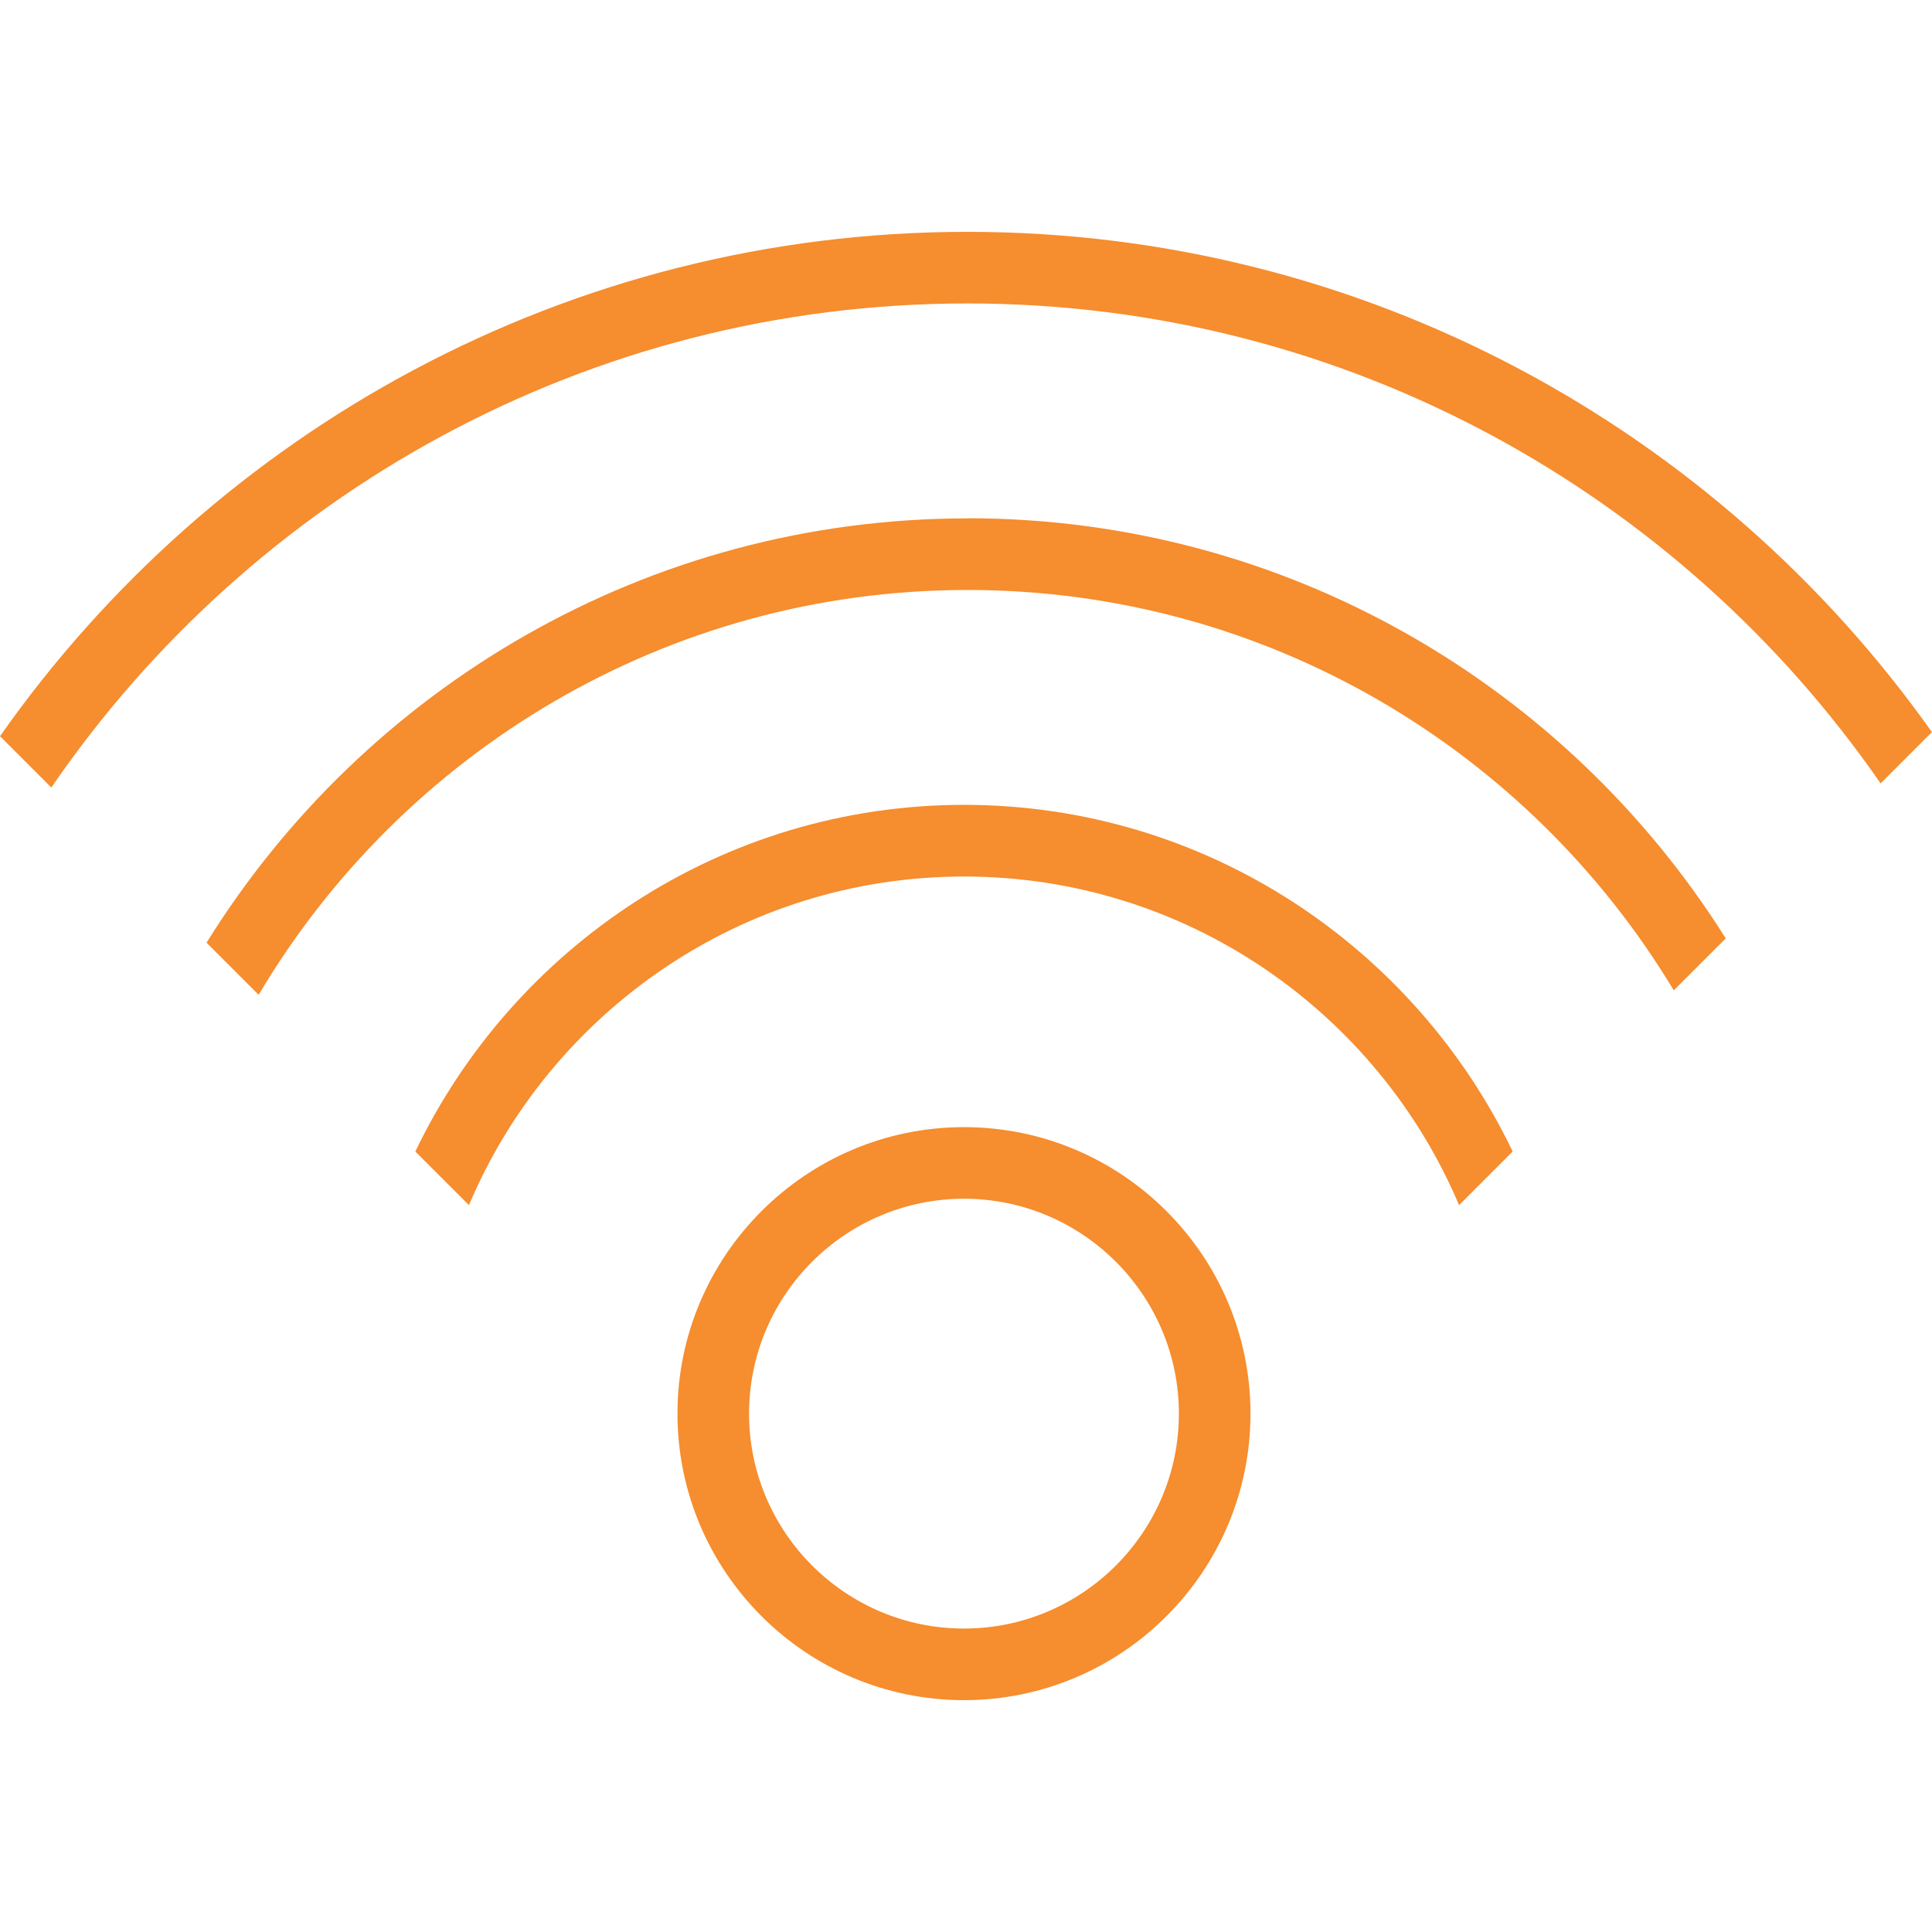 <?xml version="1.0" encoding="UTF-8" standalone="no"?><!DOCTYPE svg PUBLIC "-//W3C//DTD SVG 1.1//EN" "http://www.w3.org/Graphics/SVG/1.1/DTD/svg11.dtd"><svg width="100%" height="100%" viewBox="0 0 32 32" version="1.1" xmlns="http://www.w3.org/2000/svg" xmlns:xlink="http://www.w3.org/1999/xlink" xml:space="preserve" xmlns:serif="http://www.serif.com/" style="fill-rule:evenodd;clip-rule:evenodd;stroke-linejoin:round;stroke-miterlimit:2;"><path d="M15.967,18.669c-2.617,0 -4.746,2.129 -4.746,4.745c0,2.617 2.129,4.746 4.746,4.746c2.617,0 4.745,-2.129 4.745,-4.746c0,-2.616 -2.128,-4.745 -4.745,-4.745Zm0,8.305c-1.963,0 -3.56,-1.597 -3.56,-3.56c0,-1.962 1.597,-3.559 3.56,-3.559c1.962,0 3.559,1.597 3.559,3.559c0,1.963 -1.597,3.56 -3.559,3.56Z" style="fill:#f68d2e;fill-rule:nonzero;"/><path d="M15.967,13.331c-4.005,0 -7.462,2.352 -9.088,5.742l0.888,0.888c1.352,-3.196 4.517,-5.443 8.2,-5.443c3.682,0 6.848,2.249 8.2,5.443l0.888,-0.888c-1.627,-3.39 -5.084,-5.742 -9.088,-5.742Z" style="fill:#f68d2e;fill-rule:nonzero;"/><path d="M16.025,3.84c-6.622,0 -12.481,3.308 -16.025,8.354l0.85,0.85c3.315,-4.837 8.879,-8.018 15.173,-8.018c6.266,0 11.805,3.151 15.126,7.95l0.85,-0.85c-3.549,-5.008 -9.384,-8.286 -15.977,-8.286l0.003,0Z" style="fill:#f68d2e;fill-rule:nonzero;"/><path d="M16.025,8.586c-5.317,0 -9.986,2.813 -12.604,7.028l0.863,0.863c2.379,-4.01 6.749,-6.705 11.741,-6.705c4.961,0 9.31,2.662 11.698,6.632l0.861,-0.861c-2.626,-4.176 -7.272,-6.959 -12.559,-6.959l0,0.002Z" style="fill:#f68d2e;fill-rule:nonzero;"/></svg>